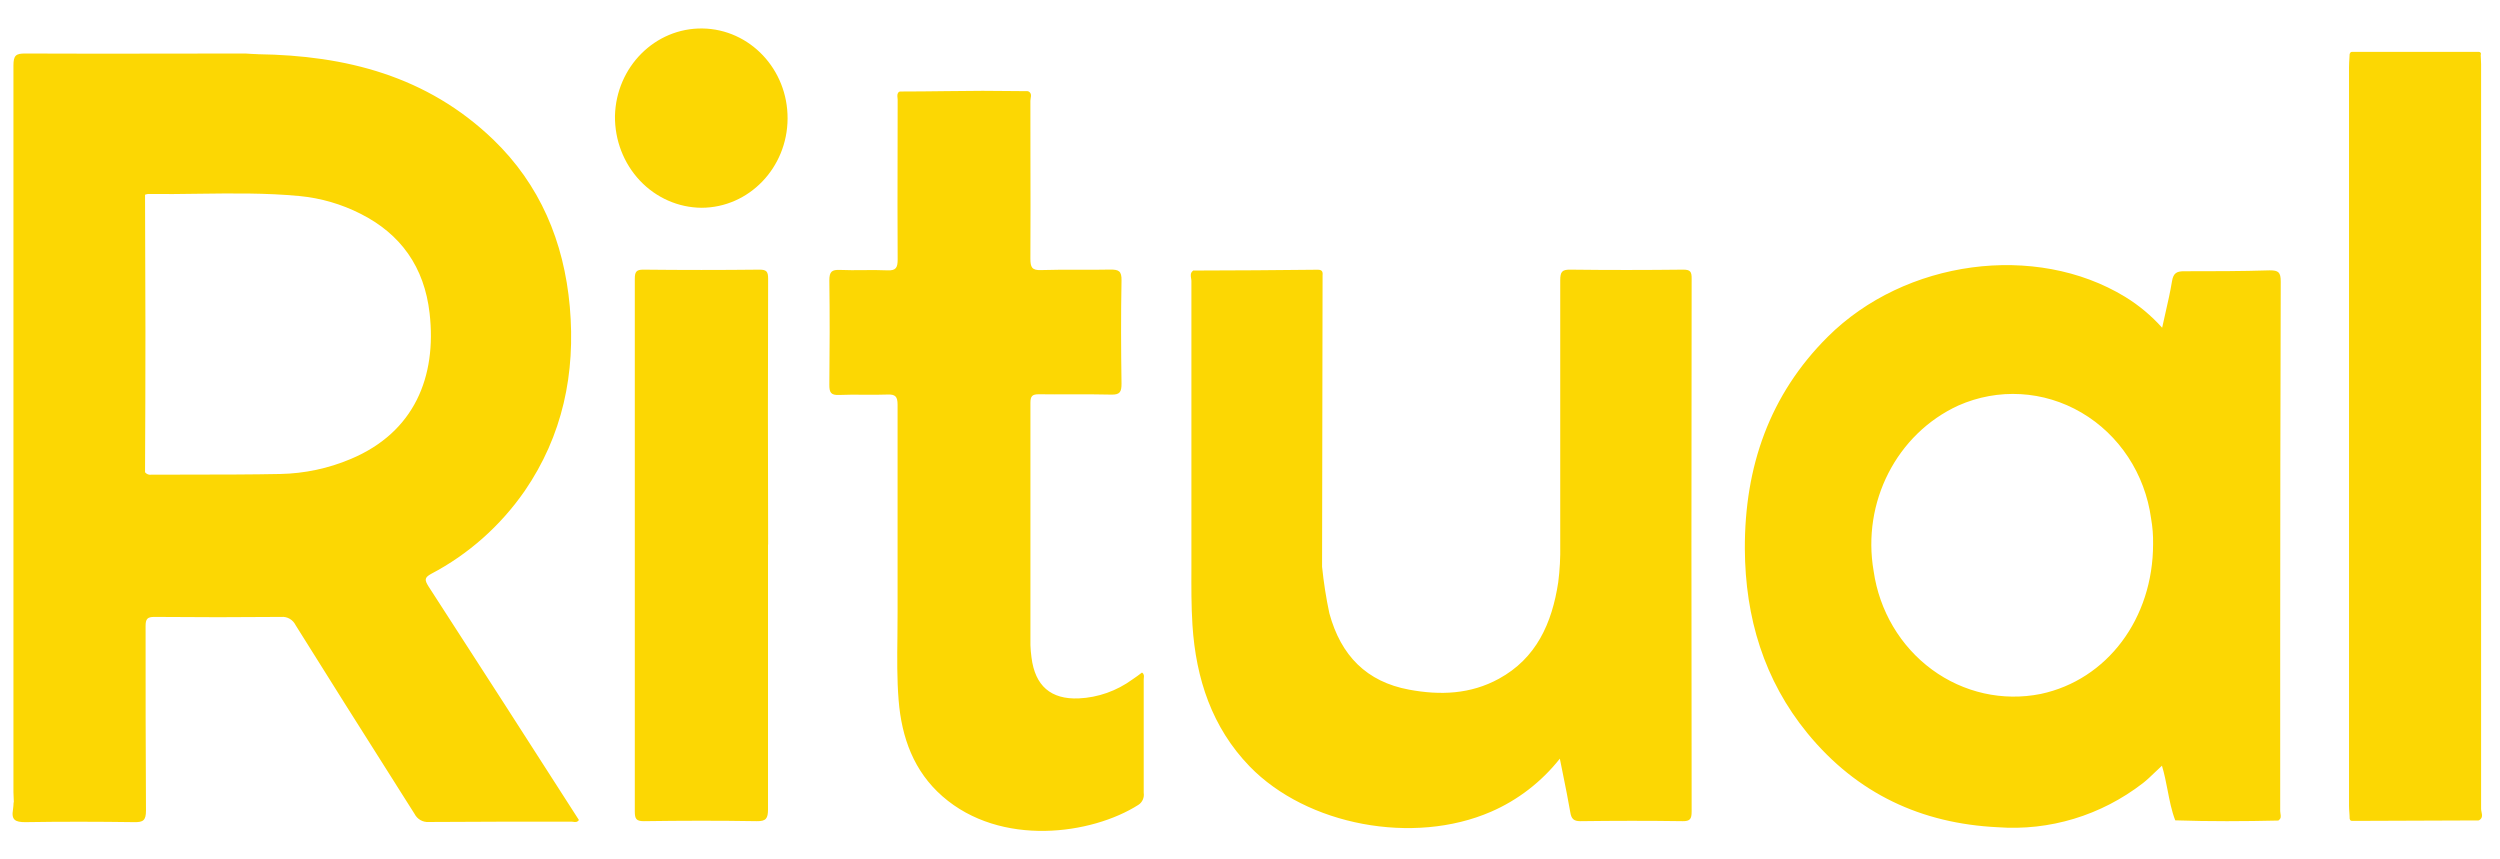<svg viewBox="0 0 64 22" fill="none" xmlns="http://www.w3.org/2000/svg">
<path fill-rule="evenodd" clip-rule="evenodd" d="M15.743 2.969C15.773 1.711 16.773 0.711 17.985 0.729C19.197 0.748 20.169 1.777 20.162 3.036C20.156 4.295 19.174 5.314 17.962 5.319C17.367 5.315 16.798 5.065 16.382 4.624C15.966 4.183 15.736 3.587 15.743 2.969ZM60.154 1.377C60.167 1.326 60.204 1.326 60.24 1.327L60.254 1.328H63.419L63.432 1.327C63.468 1.327 63.507 1.326 63.513 1.382C63.51 1.39 63.508 1.398 63.506 1.405C63.507 1.441 63.509 1.478 63.511 1.514C63.513 1.558 63.516 1.601 63.516 1.644V20.711C63.516 20.735 63.522 20.76 63.527 20.786L63.527 20.786C63.543 20.863 63.56 20.946 63.462 21L63.462 21.003L60.232 21.015C60.196 21.015 60.166 21.015 60.154 20.969C60.157 20.966 60.159 20.962 60.162 20.958C60.159 20.961 60.155 20.964 60.151 20.967C60.151 20.911 60.147 20.854 60.143 20.798C60.139 20.741 60.135 20.685 60.135 20.628V1.718C60.135 1.642 60.14 1.563 60.145 1.488L60.145 1.487C60.147 1.449 60.15 1.412 60.151 1.377L60.157 1.382L60.154 1.377ZM6.601 1.388C8.844 1.419 10.929 1.94 12.629 3.575C13.819 4.724 14.437 6.177 14.587 7.851C14.738 9.565 14.402 11.153 13.431 12.57C12.809 13.465 11.989 14.191 11.041 14.689C10.858 14.788 10.871 14.851 10.97 15.012C12.258 17.002 13.541 18.996 14.82 20.992C14.778 21.054 14.726 21.046 14.677 21.039C14.661 21.037 14.646 21.034 14.631 21.034H14.63C13.412 21.034 12.192 21.034 10.973 21.043C10.823 21.053 10.681 20.971 10.611 20.833L10.145 20.097L10.145 20.096L10.145 20.096L10.145 20.096L10.145 20.096L10.145 20.096L10.145 20.096L10.145 20.096L10.145 20.096C9.281 18.731 8.418 17.369 7.567 16.003C7.498 15.863 7.354 15.78 7.203 15.793C6.119 15.803 5.035 15.803 3.952 15.793C3.771 15.793 3.727 15.845 3.727 16.029C3.727 17.602 3.727 19.177 3.737 20.752C3.737 21.003 3.664 21.05 3.442 21.047C2.51 21.034 1.572 21.032 0.646 21.047C0.396 21.047 0.284 20.994 0.333 20.722C0.341 20.663 0.346 20.604 0.348 20.545C0.35 20.542 0.352 20.538 0.354 20.535C0.354 20.493 0.352 20.451 0.349 20.409C0.347 20.365 0.344 20.322 0.344 20.279V1.677C0.344 1.419 0.407 1.368 0.647 1.37C1.893 1.377 3.148 1.374 4.403 1.372H4.403C5.03 1.371 5.658 1.37 6.285 1.37C6.382 1.377 6.49 1.384 6.601 1.387L6.601 1.388ZM3.715 4.984C3.739 4.975 3.764 4.969 3.79 4.966C4.221 4.972 4.652 4.966 5.084 4.96H5.084C5.947 4.949 6.811 4.937 7.672 5.019C8.212 5.071 8.739 5.224 9.227 5.471C10.259 5.99 10.864 6.836 10.998 8.021C11.182 9.643 10.611 11.064 8.982 11.749C8.408 11.992 7.795 12.122 7.175 12.134C6.428 12.149 5.679 12.149 4.931 12.15H4.931H4.931H4.931H4.931H4.931H4.931H4.931H4.931H4.931H4.931H4.931H4.931H4.931C4.579 12.15 4.227 12.15 3.875 12.152C3.815 12.163 3.754 12.14 3.715 12.092C3.714 12.091 3.713 12.09 3.713 12.089C3.719 10.887 3.723 9.686 3.723 8.485C3.723 7.901 3.72 7.318 3.718 6.734C3.715 6.152 3.713 5.569 3.713 4.986C3.713 4.986 3.714 4.985 3.715 4.984ZM55.686 21.001C55.591 20.752 55.541 20.491 55.49 20.227L55.49 20.227L55.49 20.227C55.449 20.019 55.409 19.809 55.346 19.602C55.281 19.661 55.219 19.72 55.158 19.779C55.06 19.874 54.964 19.966 54.858 20.049C53.788 20.876 52.468 21.276 51.137 21.177C49.195 21.082 47.542 20.325 46.269 18.769C45.16 17.413 44.677 15.81 44.668 14.052C44.66 11.947 45.302 10.104 46.789 8.623C48.768 6.651 52.108 6.2 54.403 7.599C54.754 7.814 55.073 8.08 55.351 8.39C55.379 8.262 55.407 8.139 55.434 8.018L55.434 8.018C55.498 7.737 55.559 7.47 55.603 7.201C55.637 6.988 55.727 6.942 55.919 6.944C56.648 6.944 57.375 6.944 58.105 6.921C58.326 6.921 58.387 6.967 58.387 7.205C58.378 10.302 58.373 13.397 58.373 16.49V20.764C58.373 20.784 58.377 20.806 58.38 20.828C58.39 20.89 58.401 20.954 58.333 20.998V21.006C57.451 21.026 56.568 21.031 55.686 21.001L55.686 21.001L55.686 21.001ZM55.119 13.927C55.119 15.835 53.944 17.403 52.243 17.765C51.272 17.96 50.266 17.735 49.458 17.141C48.65 16.547 48.111 15.637 47.965 14.62C47.66 12.858 48.555 11.108 50.13 10.383C51.152 9.929 52.319 9.996 53.286 10.563C54.254 11.13 54.913 12.132 55.068 13.275C55.106 13.49 55.123 13.708 55.119 13.927ZM33.845 14.509C33.886 14.91 33.948 15.309 34.032 15.702C34.328 16.788 34.988 17.454 36.072 17.655C36.867 17.803 37.644 17.775 38.372 17.376C39.325 16.855 39.731 15.964 39.891 14.904C39.931 14.59 39.948 14.273 39.942 13.956V7.177C39.942 6.961 39.986 6.899 40.201 6.903C41.166 6.915 42.132 6.914 43.09 6.903C43.272 6.903 43.308 6.954 43.306 7.134C43.299 11.681 43.299 16.227 43.306 20.773C43.306 20.965 43.267 21.025 43.072 21.022C42.201 21.009 41.328 21.011 40.456 21.022C40.286 21.022 40.226 20.96 40.199 20.792C40.143 20.465 40.077 20.141 40.008 19.799L40.008 19.797L40.006 19.791L40.006 19.791L40.006 19.789C39.982 19.67 39.957 19.548 39.932 19.422C39.46 20.017 38.856 20.483 38.171 20.78C36.189 21.643 33.456 21.133 31.989 19.618C31.029 18.624 30.616 17.378 30.527 16.004C30.496 15.515 30.498 15.021 30.5 14.53V14.53V14.529V14.529C30.5 14.415 30.5 14.3 30.5 14.186V7.194C30.5 7.171 30.496 7.147 30.492 7.123C30.481 7.055 30.47 6.984 30.541 6.931L30.542 6.931L30.54 6.926C31.604 6.926 32.67 6.915 33.734 6.905C33.841 6.905 33.868 6.951 33.858 7.046C33.857 7.055 33.857 7.064 33.858 7.073C33.853 9.553 33.848 12.031 33.845 14.509L33.845 14.509L33.845 14.509ZM26.385 2.517C26.397 2.449 26.41 2.375 26.316 2.334L26.315 2.334C26.15 2.333 25.985 2.331 25.82 2.33C25.599 2.327 25.378 2.325 25.156 2.325C24.85 2.327 24.544 2.33 24.238 2.333C23.831 2.338 23.424 2.343 23.016 2.343C23.021 2.347 23.026 2.35 23.031 2.353L23.015 2.353L23.012 2.353C22.965 2.396 22.97 2.449 22.976 2.501C22.978 2.518 22.98 2.535 22.98 2.551C22.98 3.005 22.979 3.46 22.978 3.914V3.915C22.976 4.823 22.974 5.732 22.98 6.64C22.98 6.847 22.941 6.931 22.72 6.921C22.513 6.911 22.305 6.913 22.098 6.915C21.899 6.917 21.7 6.919 21.501 6.91C21.299 6.903 21.231 6.949 21.231 7.177C21.243 8.065 21.241 8.96 21.231 9.843C21.229 10.044 21.268 10.12 21.479 10.111C21.694 10.101 21.91 10.103 22.126 10.105H22.126C22.325 10.106 22.524 10.108 22.723 10.1C22.92 10.093 22.978 10.15 22.978 10.362V15.658C22.979 15.868 22.976 16.078 22.974 16.288V16.288V16.288V16.289V16.289V16.289V16.289V16.289V16.289V16.29V16.29V16.29V16.29V16.29V16.29V16.29V16.29V16.29V16.29V16.29V16.29C22.967 16.836 22.961 17.382 23.005 17.927C23.082 18.887 23.396 19.745 24.124 20.383C25.621 21.696 27.953 21.363 29.143 20.604C29.244 20.54 29.298 20.418 29.279 20.296V17.394C29.279 17.381 29.28 17.367 29.282 17.353L29.282 17.353C29.287 17.305 29.292 17.255 29.235 17.217C29.16 17.277 29.073 17.337 28.99 17.394C28.586 17.688 28.11 17.857 27.617 17.879C26.903 17.909 26.497 17.56 26.406 16.829C26.392 16.725 26.382 16.62 26.379 16.515V10.314C26.379 10.137 26.427 10.093 26.597 10.093C26.867 10.097 27.138 10.096 27.408 10.095H27.408H27.408H27.408H27.408H27.408H27.408H27.409H27.409H27.409H27.409C27.757 10.094 28.104 10.093 28.451 10.102C28.672 10.107 28.711 10.031 28.711 9.82C28.698 8.948 28.694 8.065 28.711 7.182C28.716 6.937 28.64 6.901 28.427 6.901C28.164 6.907 27.897 6.906 27.631 6.905C27.304 6.904 26.977 6.903 26.651 6.914C26.415 6.922 26.378 6.841 26.378 6.619C26.383 5.722 26.381 4.824 26.379 3.927V3.927V3.926V3.926V3.926V3.926V3.926V3.925V3.925V3.925V3.925V3.925C26.378 3.477 26.378 3.029 26.378 2.581C26.378 2.561 26.381 2.539 26.385 2.517ZM19.661 20.718V13.939L19.664 13.94C19.657 11.672 19.657 9.404 19.664 7.134C19.664 6.952 19.623 6.903 19.443 6.903C18.452 6.914 17.462 6.914 16.472 6.903C16.29 6.901 16.251 6.96 16.251 7.136V20.773C16.251 20.965 16.289 21.022 16.484 21.022C17.445 21.008 18.41 21.006 19.374 21.022C19.612 21.026 19.661 20.951 19.661 20.718Z" fill="#FCD703"/>
</svg>
